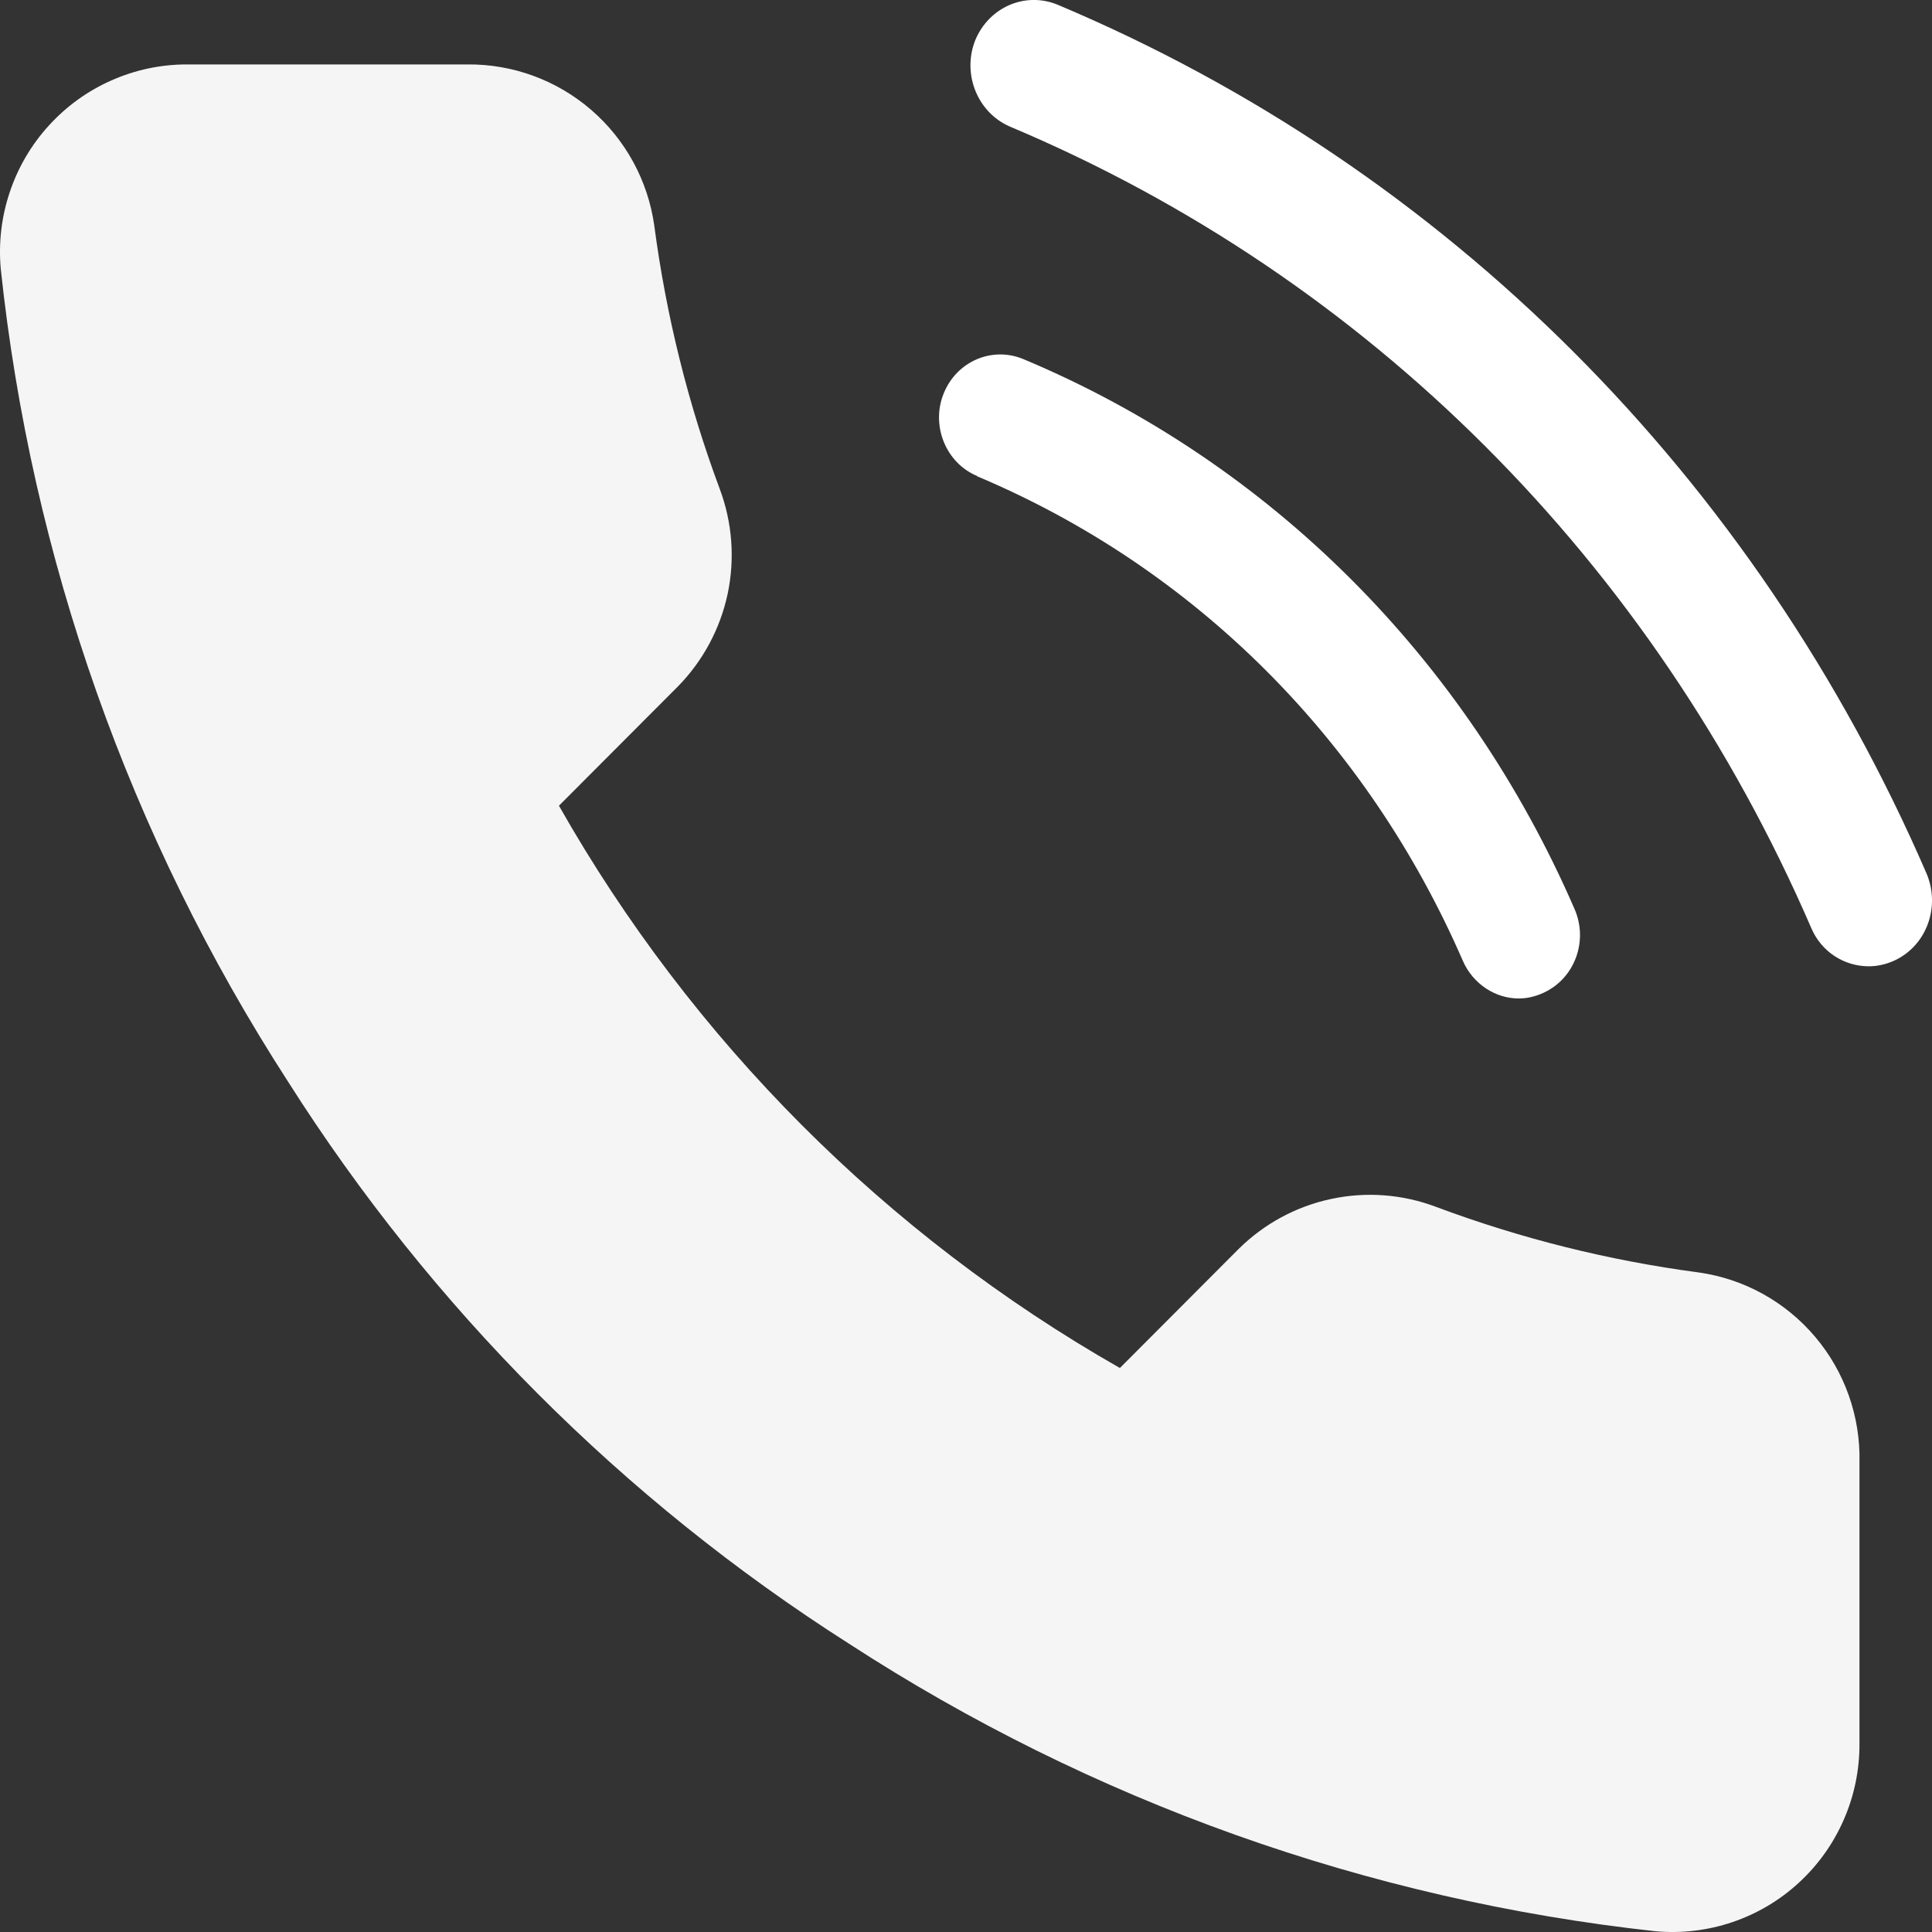 <svg width="26" height="26" viewBox="0 0 26 26" fill="none" xmlns="http://www.w3.org/2000/svg">
<rect x="0" y="0" width="26" height="26" fill="#333333" stroke="none"/>
<path d="M25.024 19.684V23.467C25.025 23.819 24.954 24.166 24.813 24.488C24.673 24.81 24.467 25.099 24.209 25.336C23.951 25.574 23.646 25.755 23.314 25.867C22.982 25.98 22.63 26.021 22.281 25.99C18.409 25.568 14.69 24.242 11.422 22.118C8.382 20.181 5.805 17.598 3.873 14.551C1.747 11.261 0.423 7.515 0.01 3.616C-0.021 3.267 0.02 2.916 0.132 2.584C0.243 2.252 0.422 1.947 0.658 1.689C0.893 1.43 1.18 1.223 1.5 1.082C1.819 0.94 2.165 0.867 2.514 0.867H6.289C6.899 0.861 7.491 1.078 7.954 1.477C8.417 1.876 8.72 2.43 8.805 3.036C8.965 4.247 9.26 5.436 9.686 6.58C9.855 7.031 9.892 7.522 9.792 7.994C9.691 8.465 9.458 8.898 9.12 9.241L7.522 10.843C9.313 14 11.921 16.615 15.071 18.41L16.669 16.808C17.011 16.469 17.443 16.235 17.914 16.135C18.384 16.034 18.874 16.071 19.324 16.241C20.466 16.668 21.652 16.964 22.86 17.124C23.471 17.21 24.029 17.519 24.428 17.991C24.827 18.463 25.039 19.065 25.024 19.684Z" fill="#F5F5F5"/>
<path d="M25.927 11.756C23.614 6.417 19.463 2.266 14.234 0.064C13.794 -0.118 13.302 0.099 13.121 0.55C12.948 1 13.155 1.512 13.587 1.702C18.41 3.73 22.242 7.561 24.373 12.484C24.511 12.813 24.822 13.004 25.15 13.004C25.262 13.004 25.383 12.978 25.495 12.926C25.927 12.726 26.116 12.206 25.927 11.756Z" fill="white"/>
<path d="M13.146 6.408C16.072 7.639 18.393 9.953 19.688 12.934C19.826 13.246 20.128 13.437 20.438 13.437C20.55 13.437 20.663 13.411 20.775 13.359C21.189 13.168 21.379 12.666 21.189 12.232C19.722 8.852 17.081 6.218 13.768 4.831C13.345 4.658 12.87 4.866 12.698 5.299C12.525 5.732 12.732 6.235 13.155 6.408H13.146Z" fill="white"/>
</svg>
